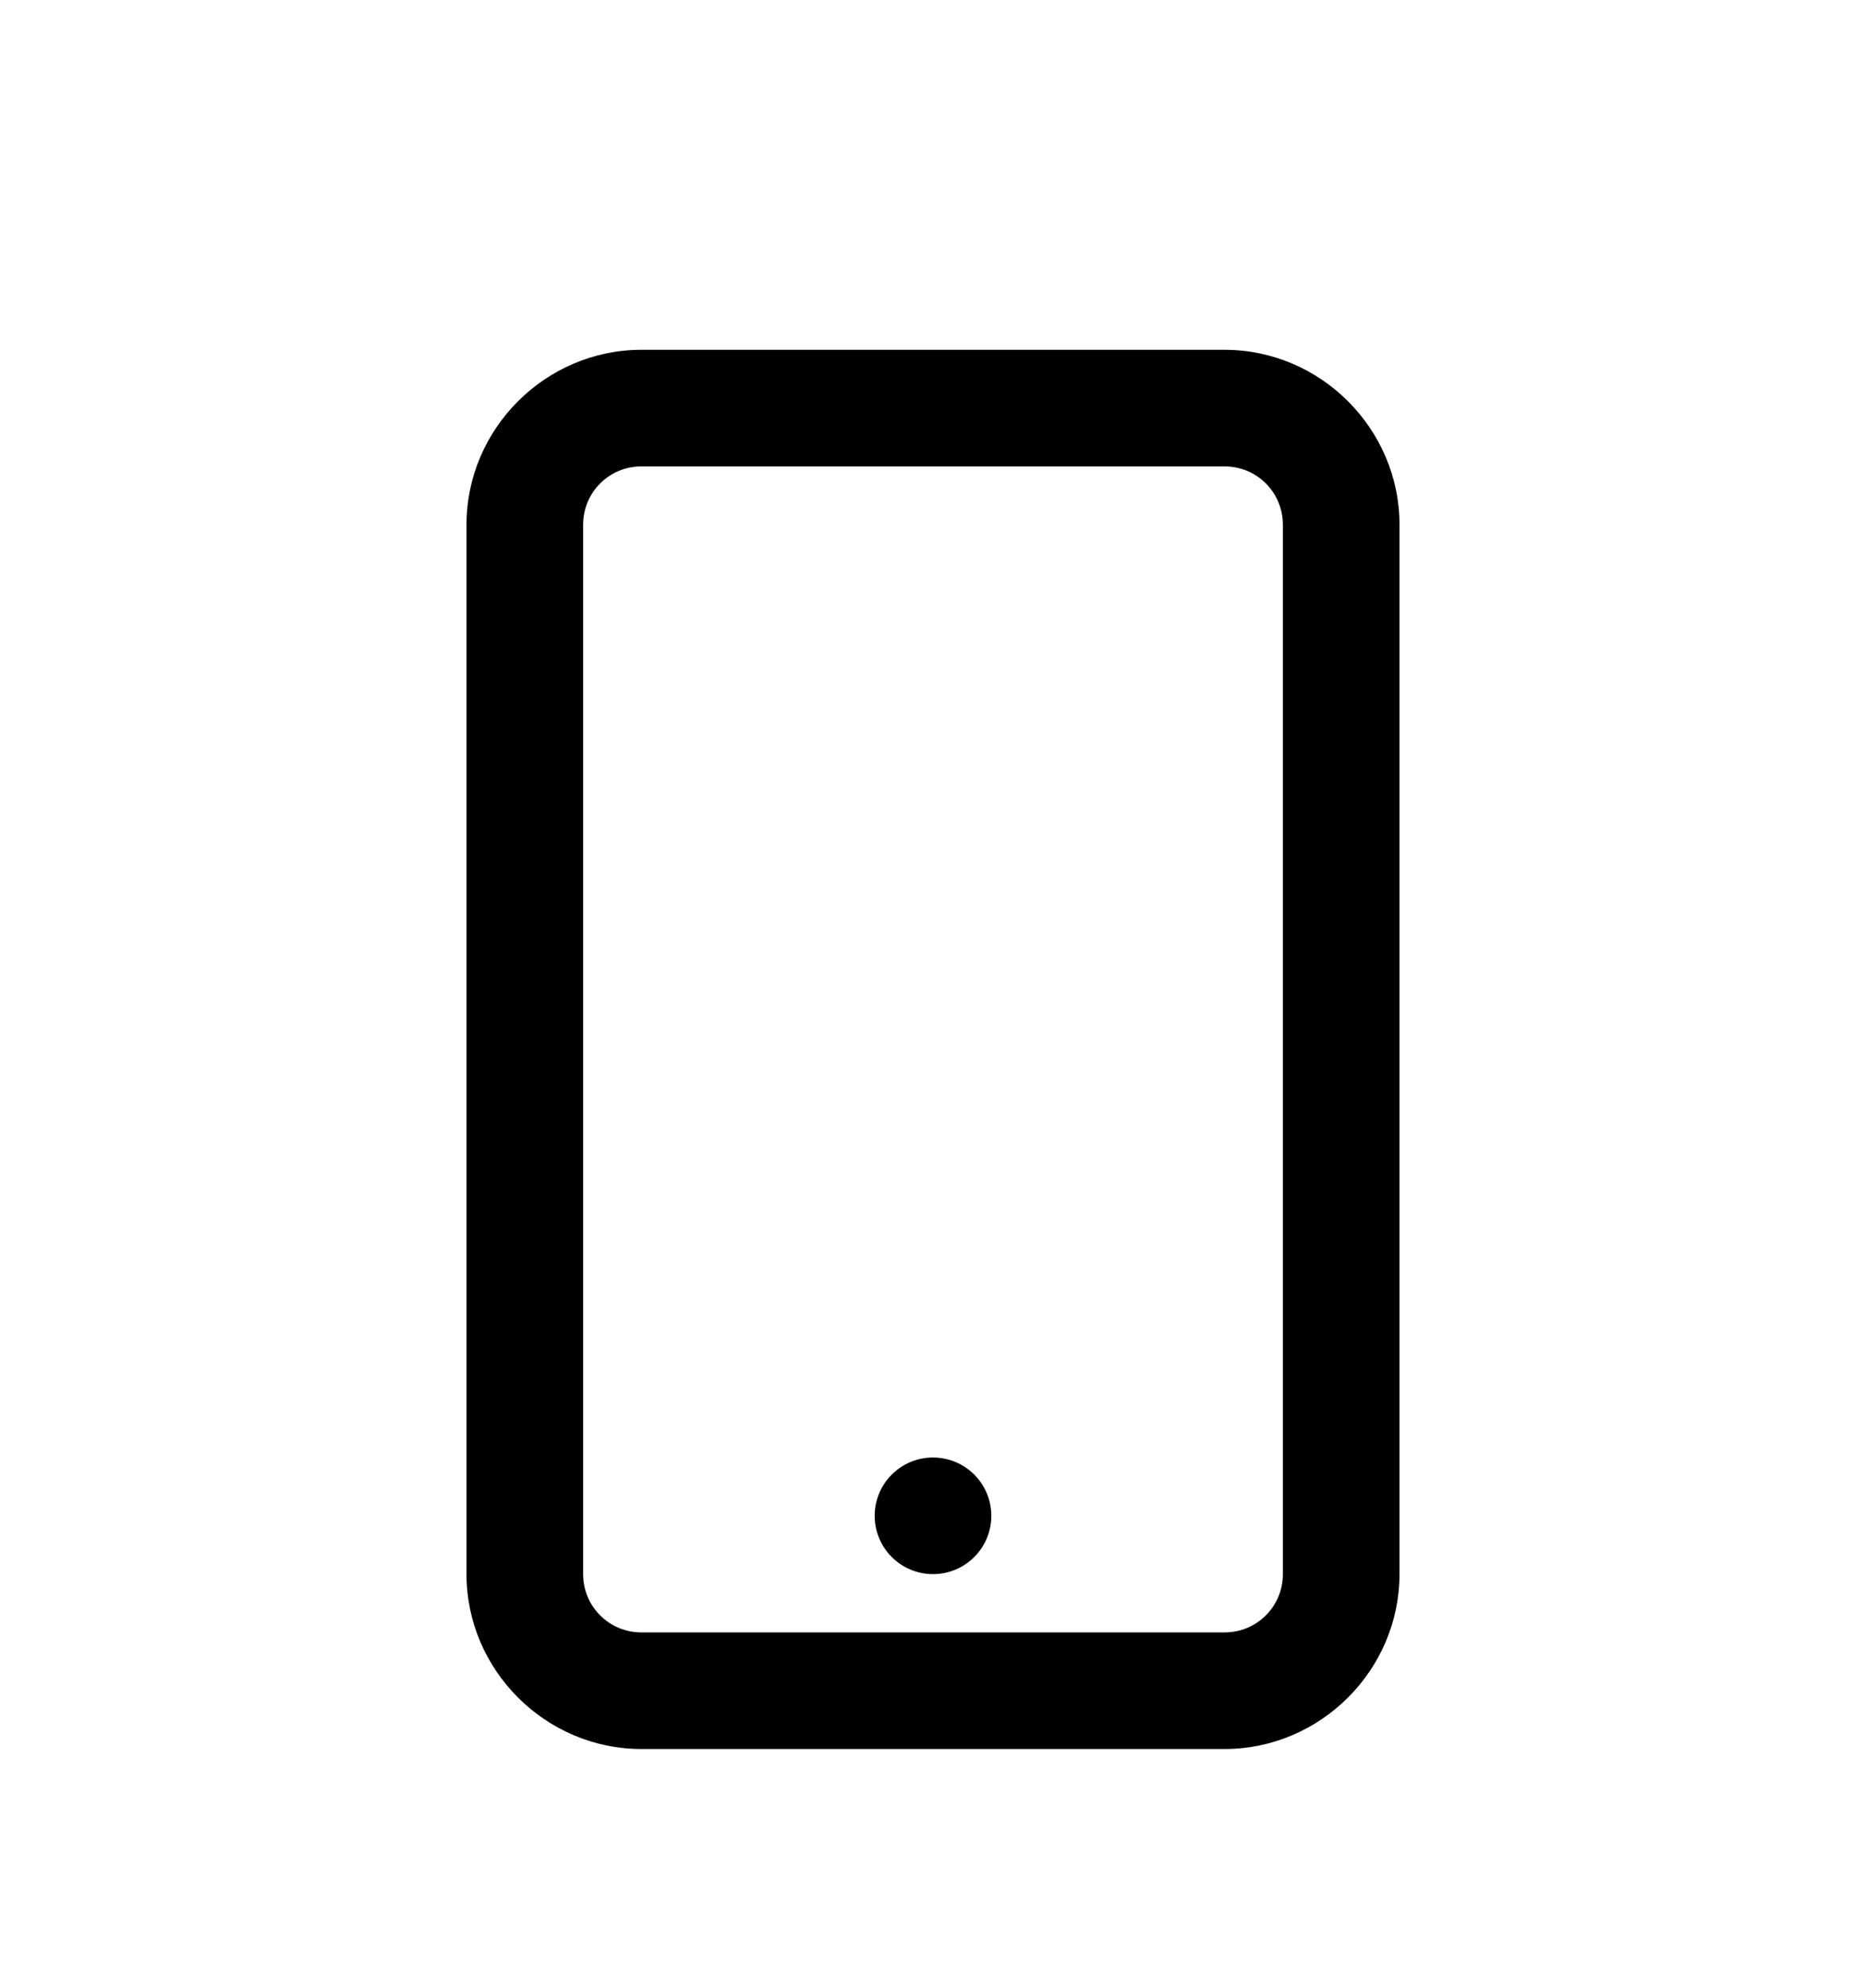 <svg version="1.1" xmlns="http://www.w3.org/2000/svg" xmlns:xlink="http://www.w3.org/1999/xlink" id="mobile" viewBox="0 0 512 545.5"><path d="M176 96h160c26.327 0 48 21.673 48 48v288c0 26.327-21.673 48-48 48H176c-26.327 0-48-21.673-48-48V144c0-26.327 21.673-48 48-48zm0 32c-8.873 0-16 7.127-16 16v288c0 8.873 7.127 16 16 16h160c8.873 0 16-7.127 16-16V144c0-8.873-7.127-16-16-16H176zm80 272c8.837 0 16 7.163 16 16s-7.163 16-16 16-16-7.163-16-16 7.163-16 16-16z"></path></svg>